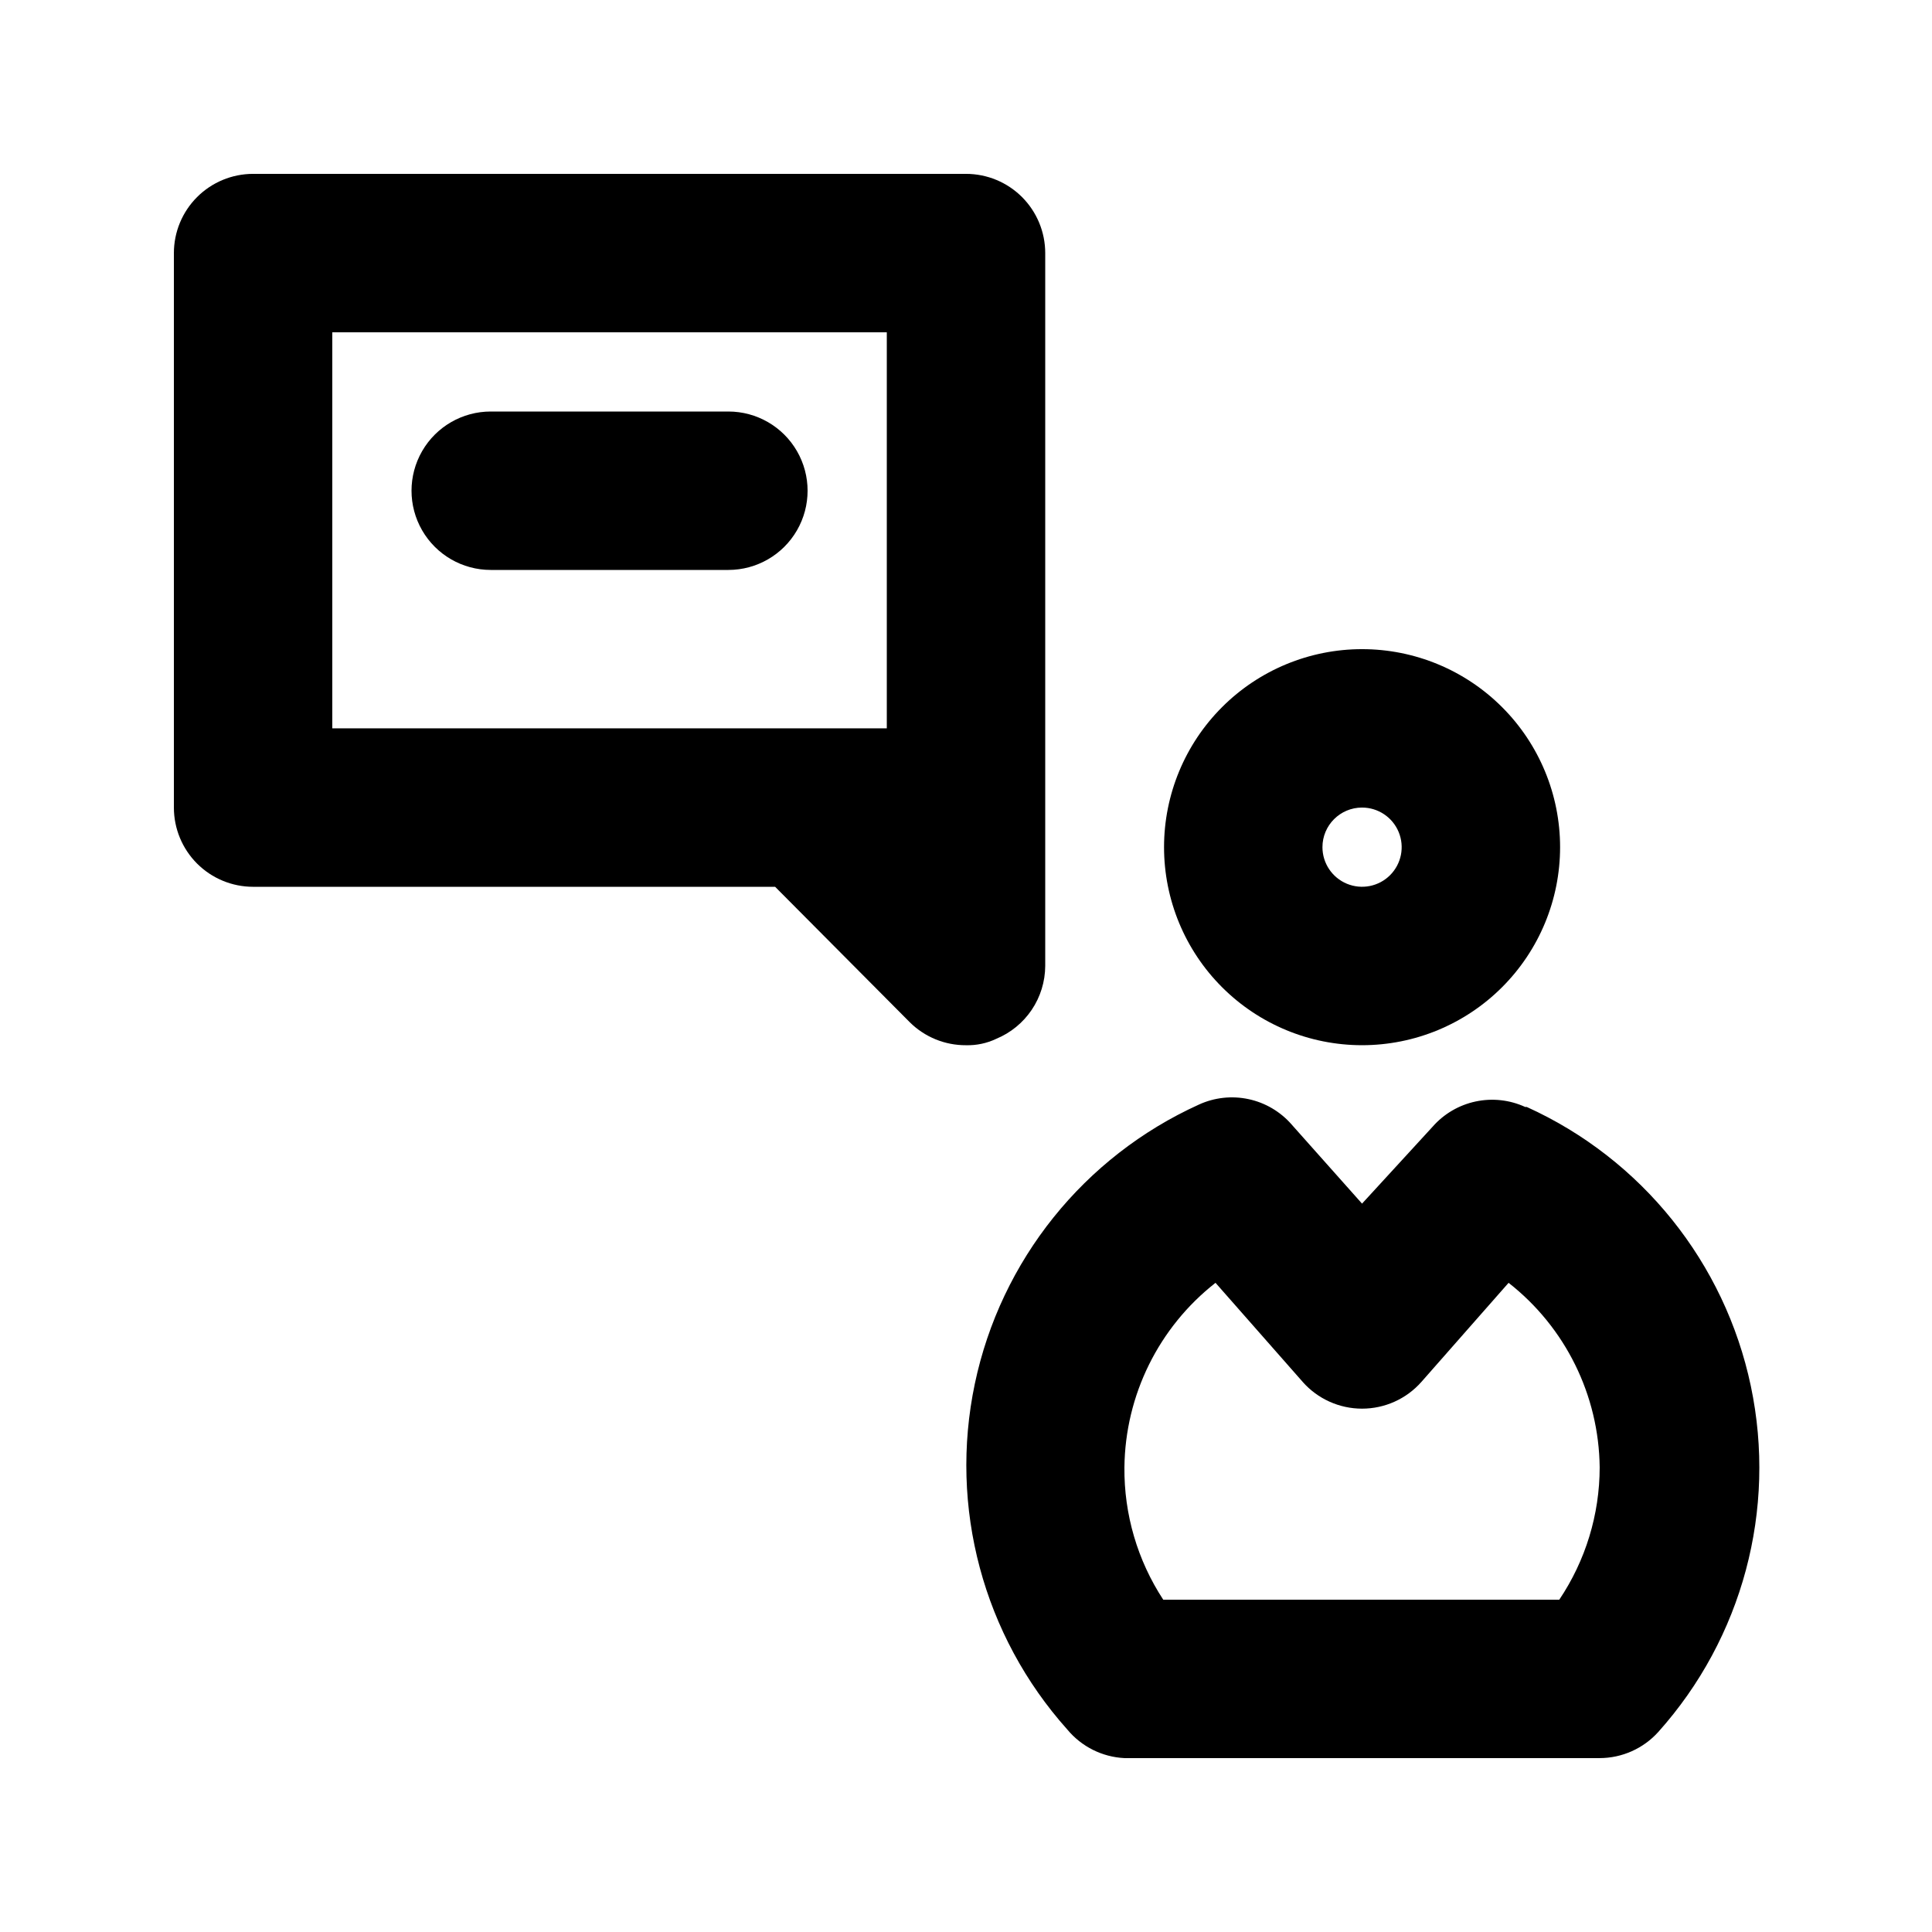 <?xml version="1.0" encoding="UTF-8"?>
<!-- Uploaded to: ICON Repo, www.svgrepo.com, Generator: ICON Repo Mixer Tools -->
<svg fill="#000000" width="800px" height="800px" version="1.1" viewBox="144 144 512 512" xmlns="http://www.w3.org/2000/svg">
 <g>
  <path d="m504.96 420.99c13.922 0 27.27-5.531 37.109-15.371 9.844-9.844 15.371-23.191 15.371-37.109s-5.527-27.27-15.371-37.109c-9.84-9.844-23.188-15.371-37.109-15.371-13.918 0-27.266 5.527-37.105 15.371-9.844 9.84-15.371 23.191-15.371 37.109s5.527 27.266 15.371 37.109c9.84 9.84 23.188 15.371 37.105 15.371zm0-62.977c4.246 0 8.074 2.555 9.699 6.477 1.625 3.922 0.727 8.438-2.277 11.441-3 3-7.516 3.898-11.438 2.273s-6.481-5.453-6.481-9.695c0-5.797 4.699-10.496 10.496-10.496z"/>
  <path d="m548.2 437.36c-4.113-1.891-8.727-2.398-13.152-1.453-4.426 0.945-8.43 3.297-11.41 6.703l-18.684 20.363-18.684-20.992h0.004c-2.984-3.406-6.984-5.758-11.41-6.703-4.426-0.945-9.039-0.438-13.152 1.453-30.445 13.801-52.496 41.277-59.375 73.988-6.883 32.711 2.227 66.742 24.527 91.641 3.758 4.523 9.242 7.266 15.117 7.555h125.95-0.004c5.926-0.012 11.566-2.527 15.535-6.926 22.301-24.898 31.414-58.93 24.531-91.641-6.883-32.711-28.934-60.188-59.379-73.988zm9.027 130.57h-104.96c-6.816-10.41-10.398-22.609-10.285-35.055 0.199-19.125 9.082-37.121 24.141-48.914l23.09 26.238v0.004c3.984 4.519 9.719 7.106 15.742 7.106 6.027 0 11.762-2.586 15.746-7.106l23.09-26.242c15.059 11.793 23.938 29.789 24.141 48.914-0.012 12.488-3.738 24.691-10.703 35.055z"/>
  <path d="m407.98 419.31c3.832-1.574 7.113-4.25 9.43-7.688s3.562-7.481 3.586-11.625v-188.93c0-5.566-2.215-10.906-6.148-14.844-3.938-3.938-9.277-6.148-14.844-6.148h-188.93c-5.566 0-10.906 2.211-14.844 6.148s-6.148 9.277-6.148 14.844v146.95c0 5.566 2.211 10.906 6.148 14.844 3.938 3.934 9.277 6.148 14.844 6.148h138.34l35.688 35.895c3.961 3.93 9.324 6.121 14.906 6.09 2.754 0.07 5.484-0.504 7.977-1.68zm-28.969-82.289h-146.95v-104.96h146.95z"/>
  <path d="m274.05 295.04h62.977c7.5 0 14.43-4 18.18-10.496 3.75-6.496 3.75-14.496 0-20.992-3.75-6.496-10.68-10.496-18.18-10.496h-62.977c-7.5 0-14.43 4-18.18 10.496-3.75 6.496-3.75 14.496 0 20.992 3.75 6.496 10.68 10.496 18.18 10.496z"/>
 </g>
</svg>